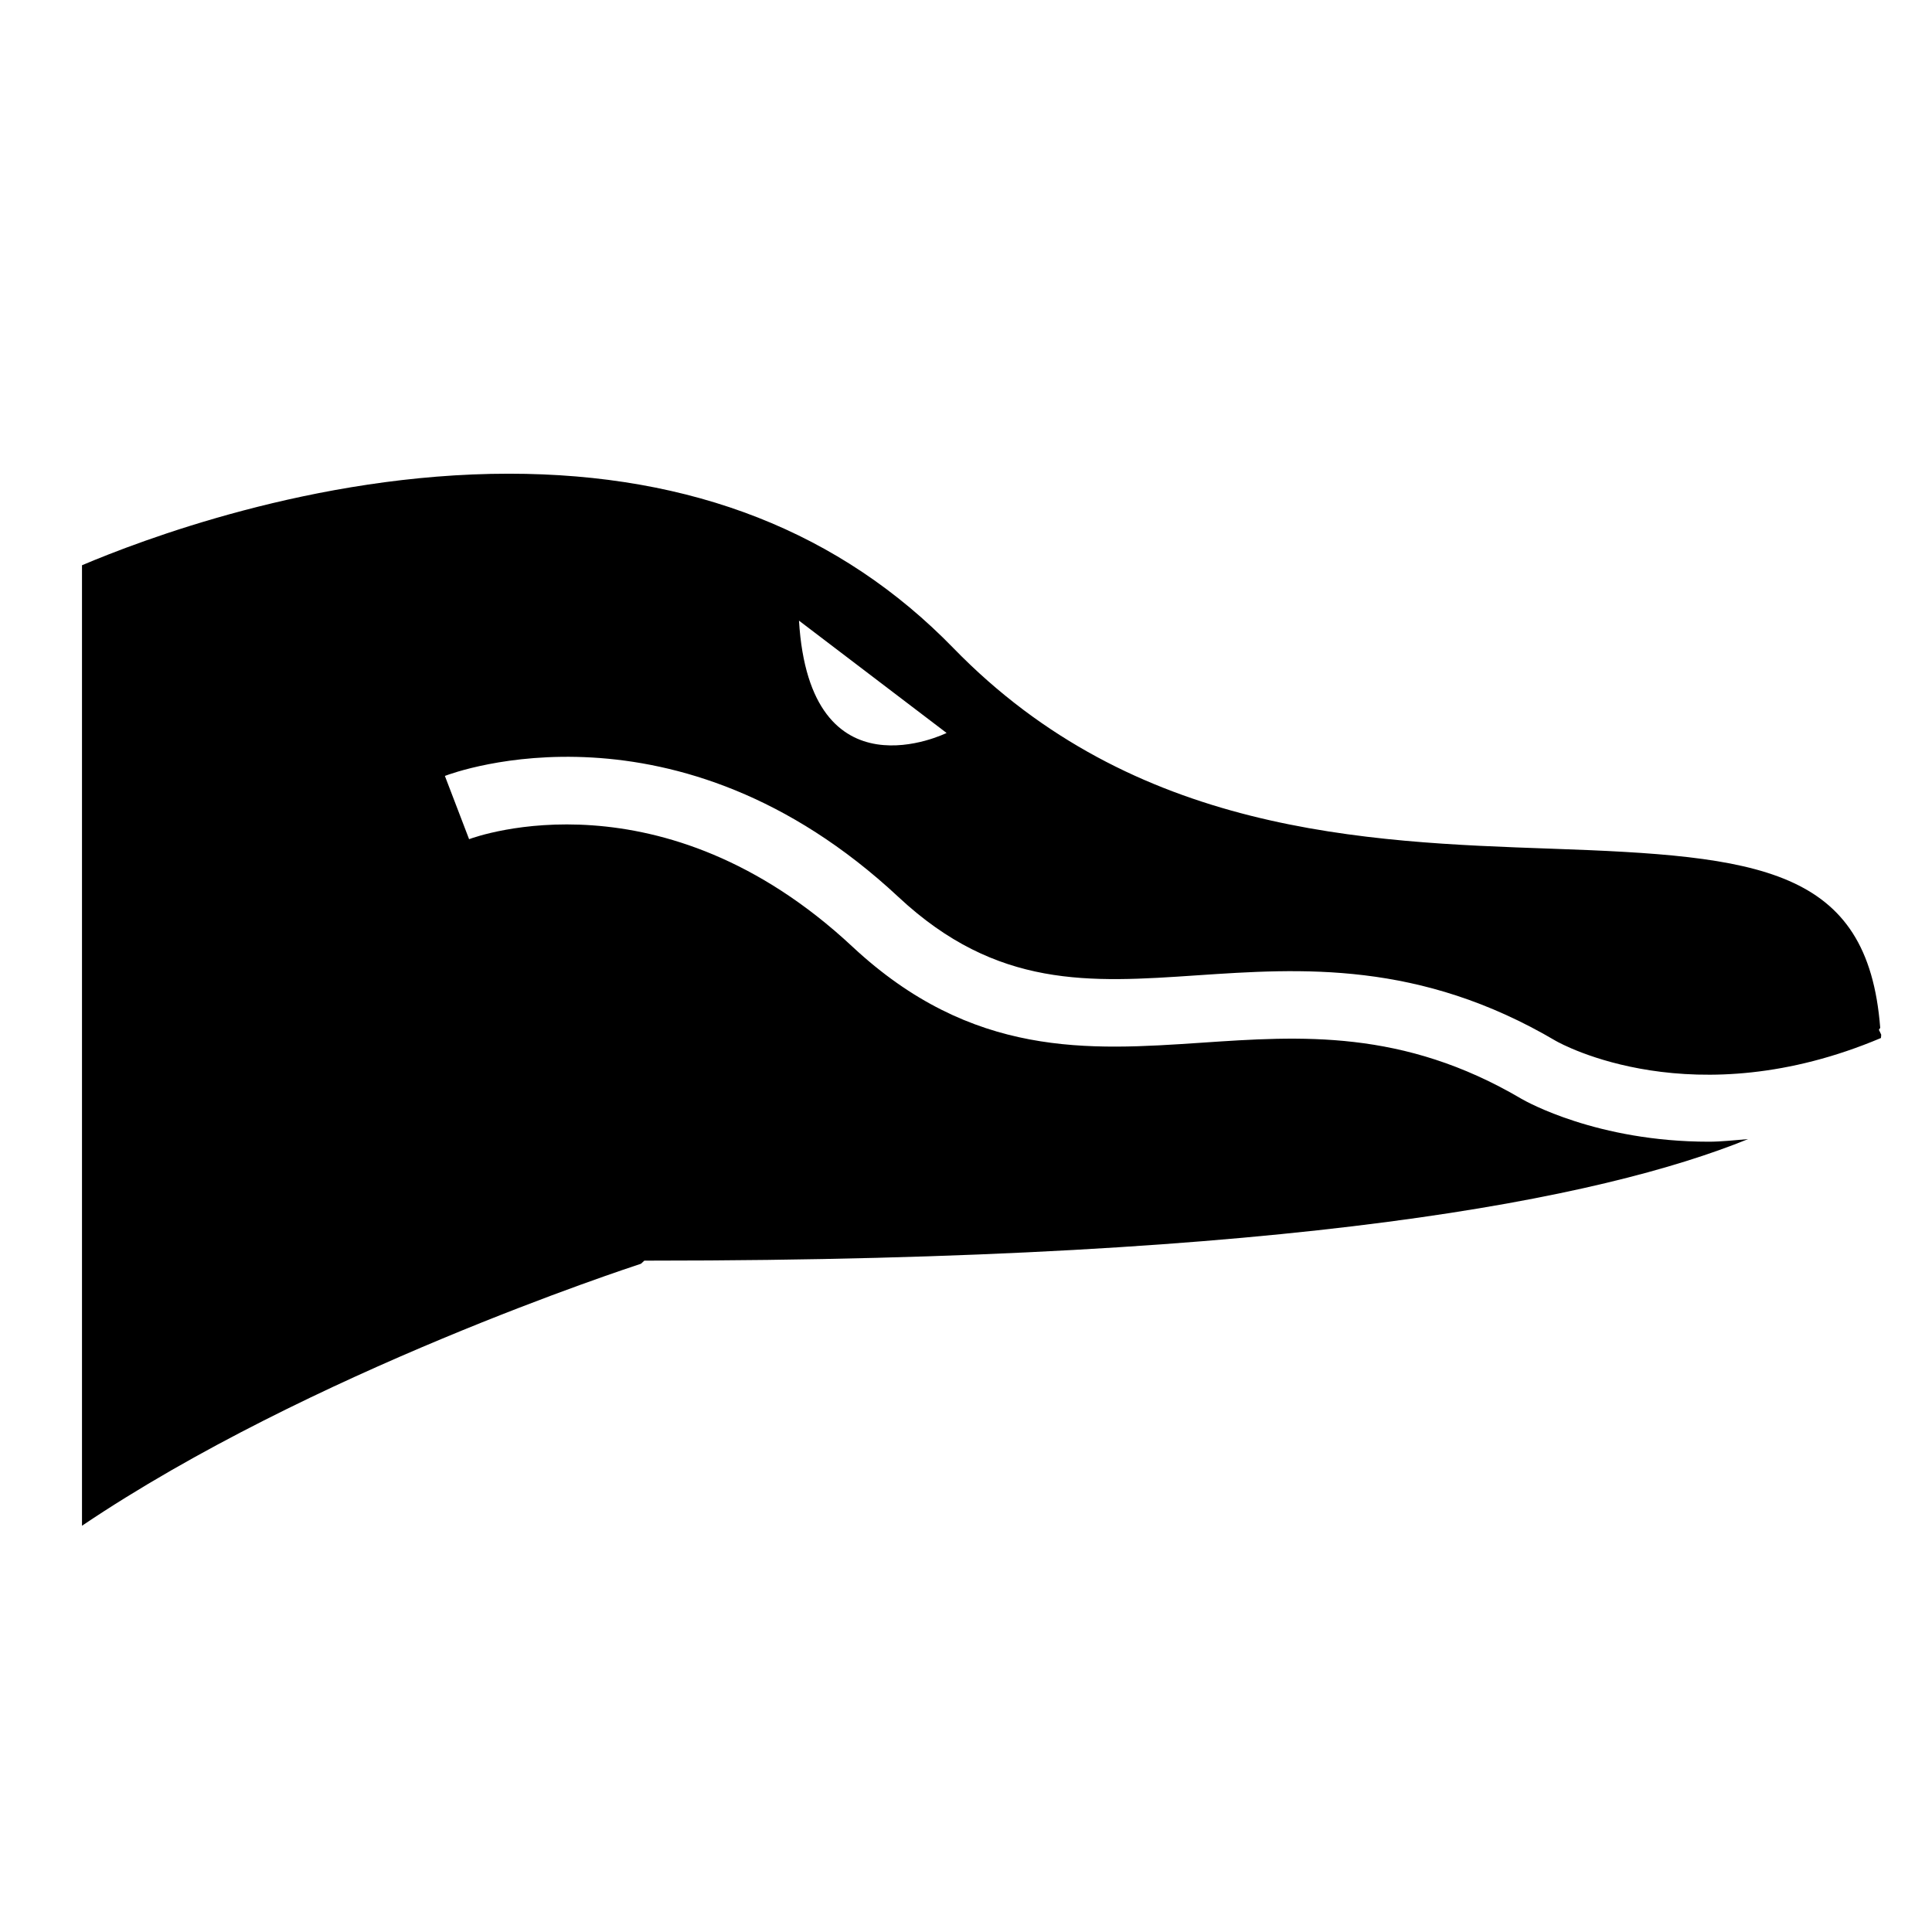 <?xml version="1.0" encoding="UTF-8"?>
<!-- Uploaded to: SVG Repo, www.svgrepo.com, Generator: SVG Repo Mixer Tools -->
<svg fill="#000000" width="800px" height="800px" version="1.1" viewBox="144 144 512 512" xmlns="http://www.w3.org/2000/svg">
 <path d="m555.04 368.91c-49.211-1.738-110.46-3.891-158.36-53.141-29.836-30.684-69.152-46.234-117.83-46.234-51.676-0.004-98.008 17.859-113.12 24.262v254.54c60.457-40.762 144.54-68.23 148.13-69.43l0.902-0.828h1.465c171.11 0 252.41-16.539 291.04-32.207-3.582 0.289-7.082 0.691-10.41 0.691-29.535 0-48.41-10.641-49.637-11.355-31.465-18.547-58.582-16.656-84.793-14.879-29.887 2.012-60.805 4.137-92.551-25.477-50.309-46.941-99.48-29.242-101.56-28.461l-6.418-16.762c2.481-0.961 61.406-22.762 120.23 32.113 26.051 24.312 50.629 22.668 79.09 20.73 27.59-1.859 58.871-3.977 95.094 17.375 1.477 0.848 36.48 20.223 86.152-0.762 0.055-0.383 0.074-0.711 0.07-0.906l-0.609-1.281 0.352-0.508c-3.309-42.547-32.191-45.547-87.234-47.484zm-199.3-60.434 39.117 29.766c-0.004 0-36.227 17.926-39.117-29.766z"/>
</svg>